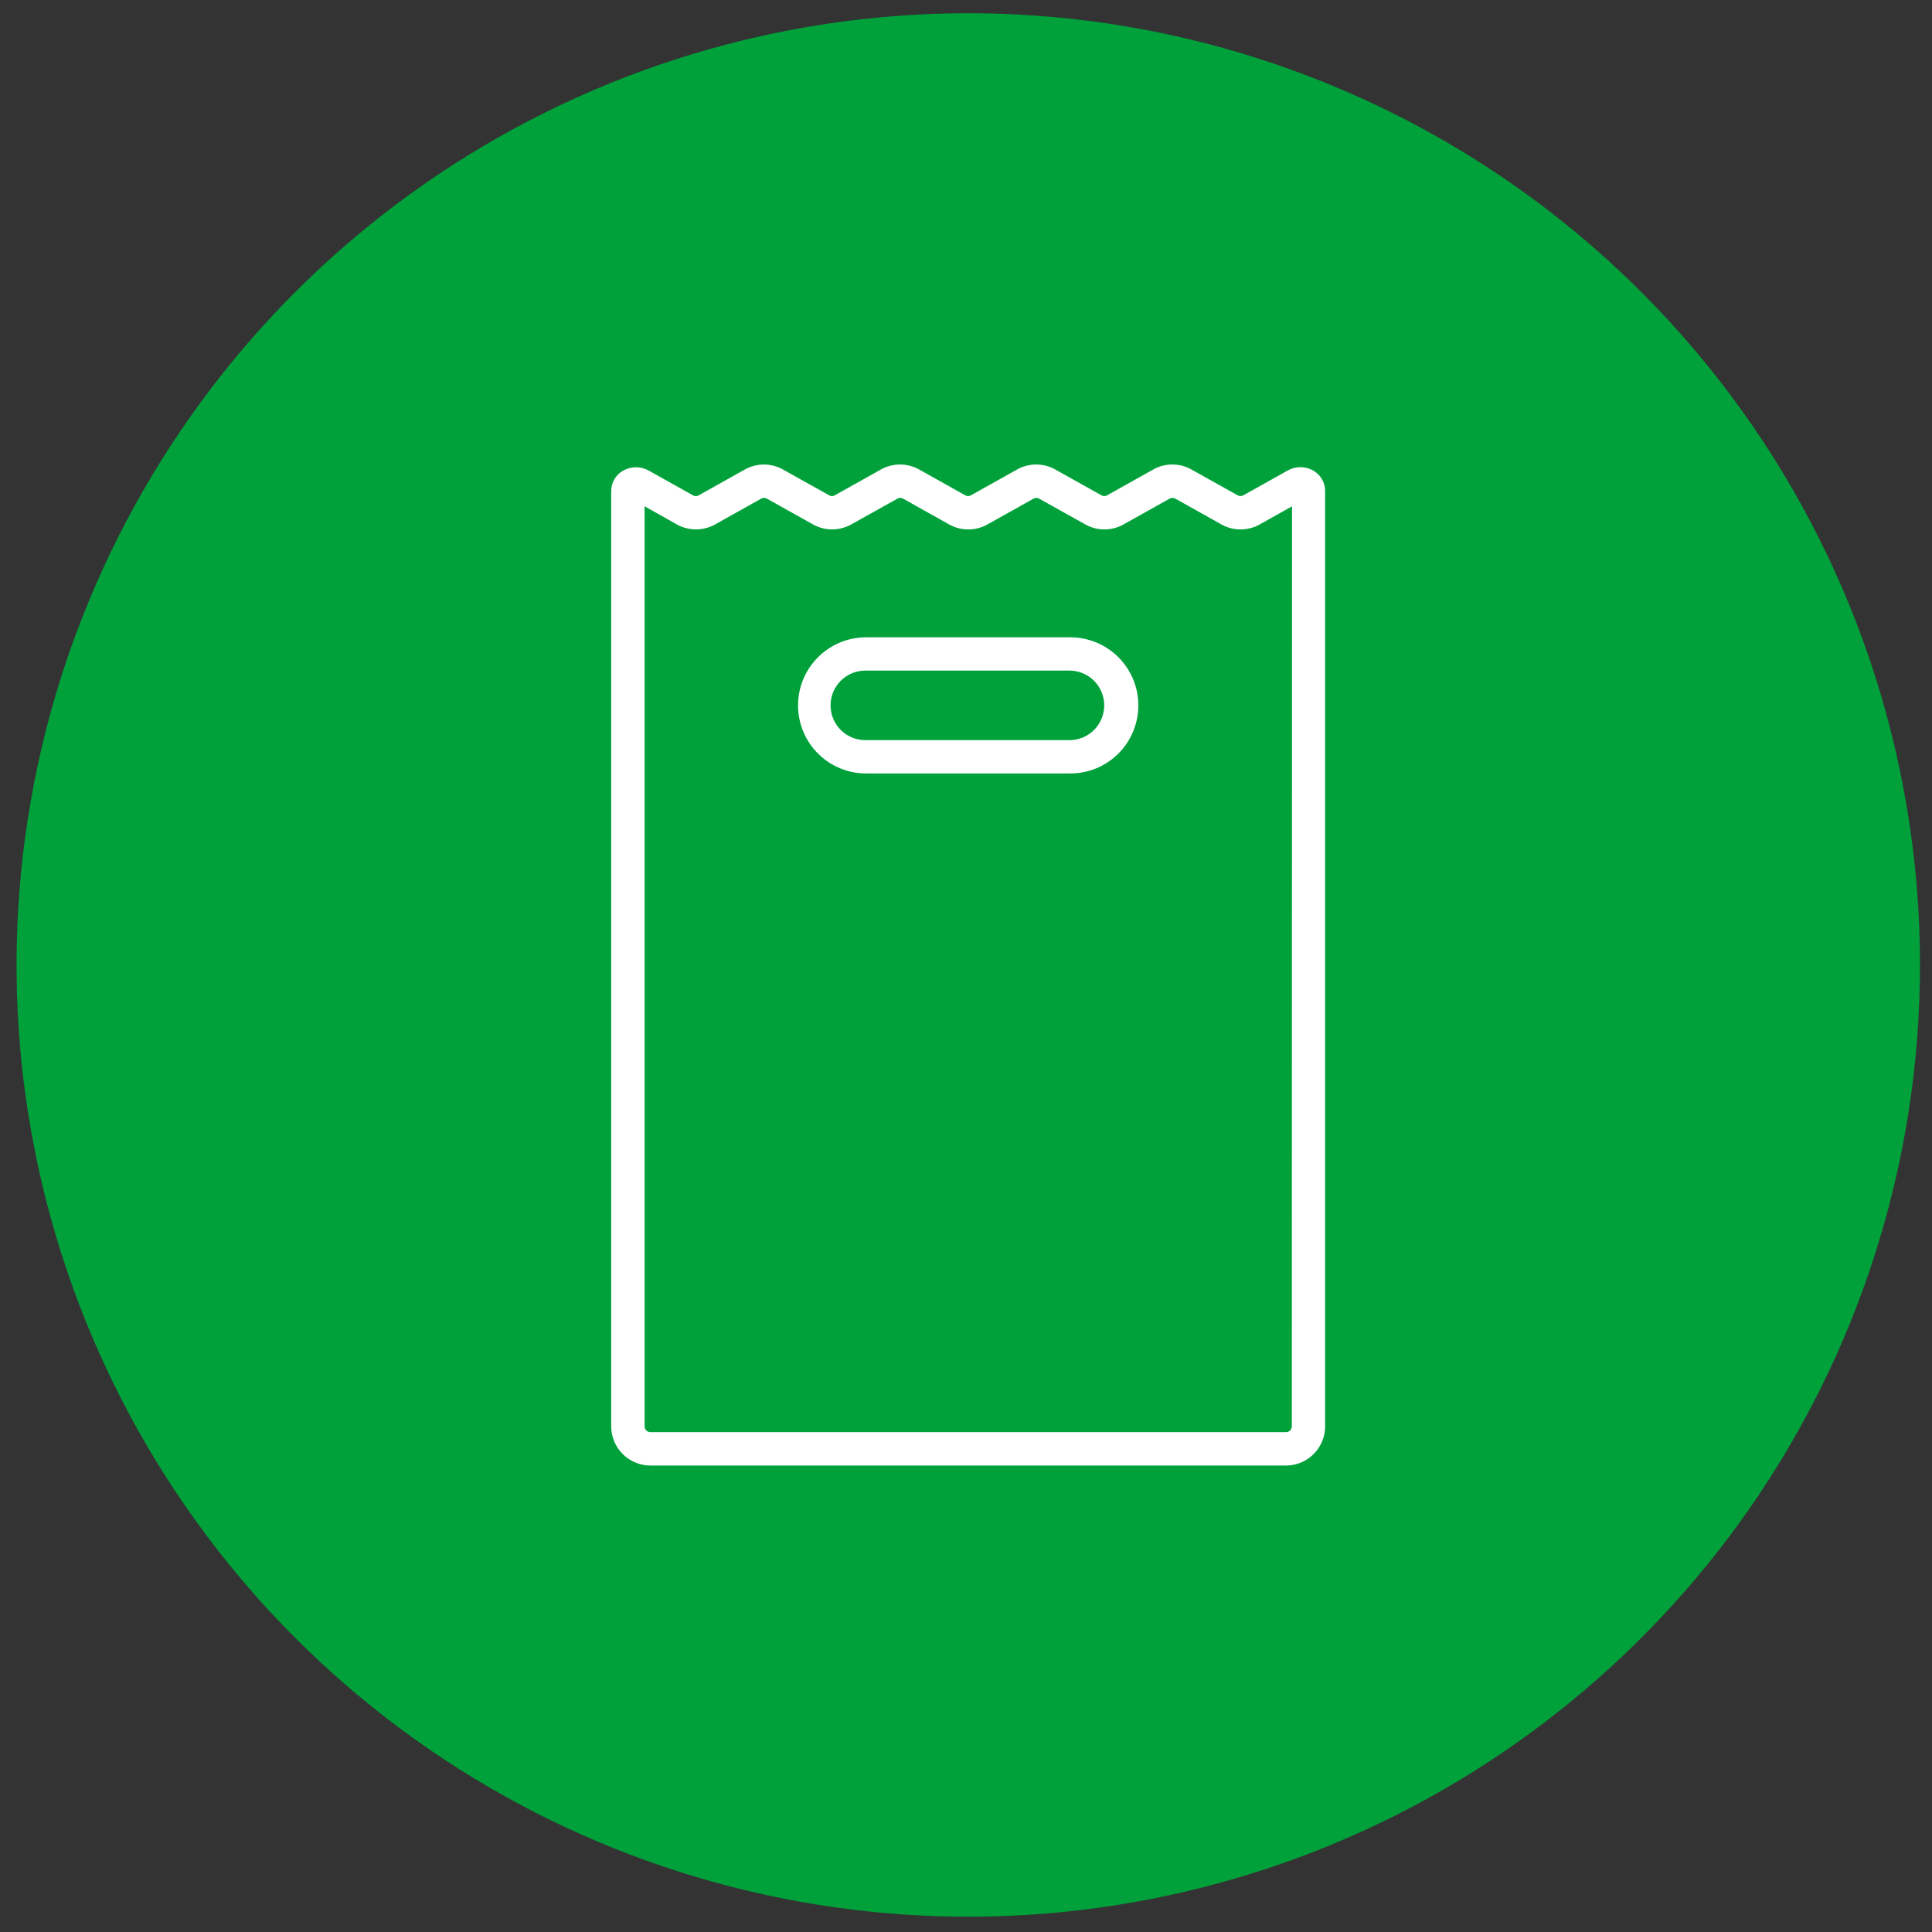 <?xml version="1.0" encoding="UTF-8"?>
<svg xmlns="http://www.w3.org/2000/svg" width="106" height="106" viewBox="0 0 106 106" fill="none">
  <rect x="0" y="0" width="106" height="106" fill="#333333" stroke="none"/>
  <g clip-path="url(#clip0_1_120)">
    <path d="M105.341 52.943C105.341 63.271 102.279 73.366 96.541 81.954C90.804 90.541 82.649 97.234 73.107 101.186C63.566 105.138 53.067 106.173 42.938 104.158C32.808 102.143 23.504 97.17 16.201 89.867C8.899 82.564 3.925 73.26 1.911 63.131C-0.104 53.002 0.93 42.502 4.882 32.961C8.835 23.42 15.527 15.264 24.115 9.527C32.702 3.789 42.798 0.727 53.125 0.727C66.974 0.727 80.255 6.229 90.047 16.021C99.84 25.813 105.341 39.095 105.341 52.943Z" fill="#00A13A"></path>
    <path d="M72.06 25.822C71.848 25.699 71.607 25.633 71.362 25.63C71.117 25.628 70.875 25.689 70.66 25.808L68.21 27.179C68.164 27.204 68.113 27.217 68.06 27.217C68.008 27.217 67.956 27.204 67.91 27.179L65.362 25.755C65.044 25.578 64.686 25.485 64.322 25.485C63.958 25.485 63.6 25.578 63.282 25.755L60.736 27.179C60.691 27.205 60.639 27.219 60.586 27.219C60.533 27.219 60.482 27.205 60.436 27.179L57.892 25.755C57.574 25.578 57.216 25.485 56.851 25.485C56.487 25.485 56.129 25.578 55.81 25.755L53.264 27.179C53.218 27.204 53.167 27.217 53.114 27.217C53.062 27.217 53.01 27.204 52.964 27.179L50.422 25.755C50.104 25.578 49.746 25.485 49.381 25.485C49.017 25.485 48.658 25.578 48.34 25.755L45.794 27.179C45.749 27.204 45.698 27.218 45.647 27.218C45.595 27.218 45.544 27.204 45.499 27.179L42.953 25.757C42.635 25.58 42.277 25.486 41.912 25.486C41.548 25.486 41.19 25.58 40.871 25.757L38.327 27.181C38.281 27.207 38.23 27.22 38.177 27.22C38.125 27.22 38.073 27.207 38.027 27.181L35.581 25.812C35.366 25.694 35.125 25.633 34.879 25.635C34.634 25.637 34.394 25.703 34.181 25.826C33.985 25.938 33.822 26.1 33.708 26.295C33.594 26.49 33.535 26.712 33.534 26.938V78.259C33.535 78.829 33.761 79.375 34.164 79.777C34.567 80.18 35.113 80.406 35.682 80.407H70.556C71.126 80.406 71.671 80.18 72.074 79.777C72.477 79.374 72.703 78.829 72.704 78.259V26.932C72.703 26.706 72.643 26.485 72.529 26.29C72.416 26.096 72.253 25.934 72.057 25.822M70.876 78.255C70.876 78.297 70.868 78.339 70.852 78.378C70.836 78.416 70.813 78.452 70.783 78.482C70.754 78.511 70.718 78.535 70.68 78.551C70.641 78.567 70.599 78.576 70.557 78.576H35.686C35.601 78.576 35.519 78.542 35.459 78.482C35.399 78.422 35.365 78.34 35.365 78.255V27.777L37.144 28.777C37.463 28.953 37.821 29.046 38.185 29.046C38.549 29.046 38.908 28.953 39.226 28.777L41.77 27.355C41.816 27.329 41.867 27.315 41.92 27.315C41.973 27.315 42.025 27.329 42.07 27.355L44.614 28.777C44.933 28.953 45.291 29.046 45.655 29.046C46.019 29.046 46.378 28.953 46.696 28.777L49.242 27.355C49.288 27.329 49.34 27.316 49.392 27.316C49.445 27.316 49.496 27.329 49.542 27.355L52.084 28.779C52.403 28.956 52.761 29.048 53.125 29.048C53.489 29.048 53.848 28.956 54.166 28.779L56.712 27.355C56.757 27.33 56.808 27.316 56.86 27.316C56.911 27.316 56.962 27.33 57.007 27.355L59.553 28.777C59.872 28.954 60.23 29.047 60.594 29.047C60.959 29.047 61.317 28.954 61.635 28.777L64.181 27.353C64.227 27.329 64.277 27.316 64.329 27.316C64.38 27.316 64.431 27.329 64.476 27.353L67.024 28.779C67.343 28.955 67.7 29.047 68.064 29.047C68.428 29.047 68.786 28.955 69.104 28.779L70.887 27.779L70.876 78.255Z" fill="white"></path>
    <path d="M58.72 34.966H47.52C46.529 34.966 45.579 35.36 44.879 36.06C44.178 36.761 43.785 37.711 43.785 38.702C43.785 39.692 44.178 40.642 44.879 41.343C45.579 42.044 46.529 42.437 47.52 42.437H58.72C59.711 42.437 60.661 42.044 61.362 41.343C62.062 40.642 62.456 39.692 62.456 38.702C62.456 37.711 62.062 36.761 61.362 36.06C60.661 35.36 59.711 34.966 58.72 34.966ZM58.72 40.608H47.52C47.266 40.614 47.013 40.569 46.777 40.476C46.54 40.382 46.325 40.243 46.143 40.065C45.961 39.887 45.817 39.675 45.718 39.441C45.619 39.206 45.569 38.955 45.569 38.701C45.569 38.446 45.619 38.195 45.718 37.96C45.817 37.726 45.961 37.514 46.143 37.336C46.325 37.158 46.54 37.019 46.777 36.925C47.013 36.832 47.266 36.787 47.52 36.793H58.72C59.218 36.804 59.693 37.011 60.041 37.367C60.389 37.723 60.584 38.202 60.584 38.701C60.584 39.199 60.389 39.678 60.041 40.034C59.693 40.391 59.218 40.597 58.72 40.608Z" fill="white"></path>
  </g>
  <defs>
    <clipPath id="clip0_1_120">
      <rect width="105" height="106" fill="white" transform="translate(0.5)"></rect>
    </clipPath>
  </defs>
</svg>
